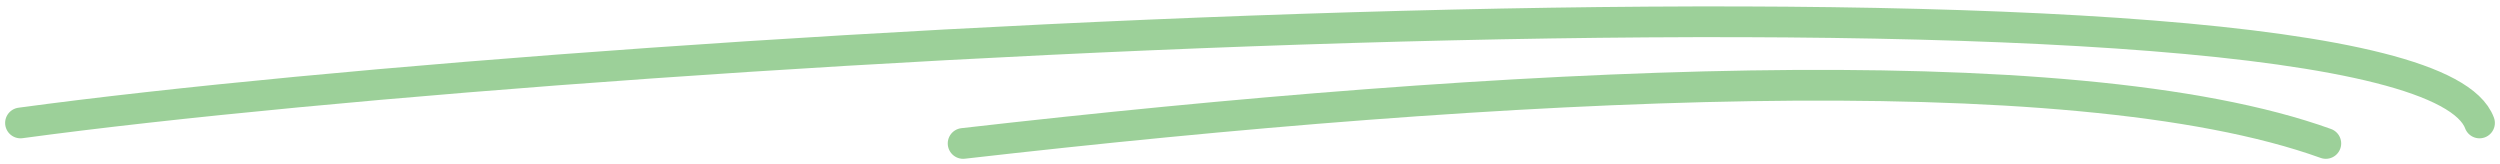 <svg width="244" height="16" viewBox="0 0 244 16" fill="none" xmlns="http://www.w3.org/2000/svg">
<path d="M2 12C61 4 235.5 -5.5 242 12" stroke="#9CD099" stroke-width="3" stroke-linecap="round" stroke-linejoin="round"/>
<path d="M94 14C146.5 8 202 5 227 14" stroke="#9CD099" stroke-width="3" stroke-linecap="round" stroke-linejoin="round"/>
</svg>
